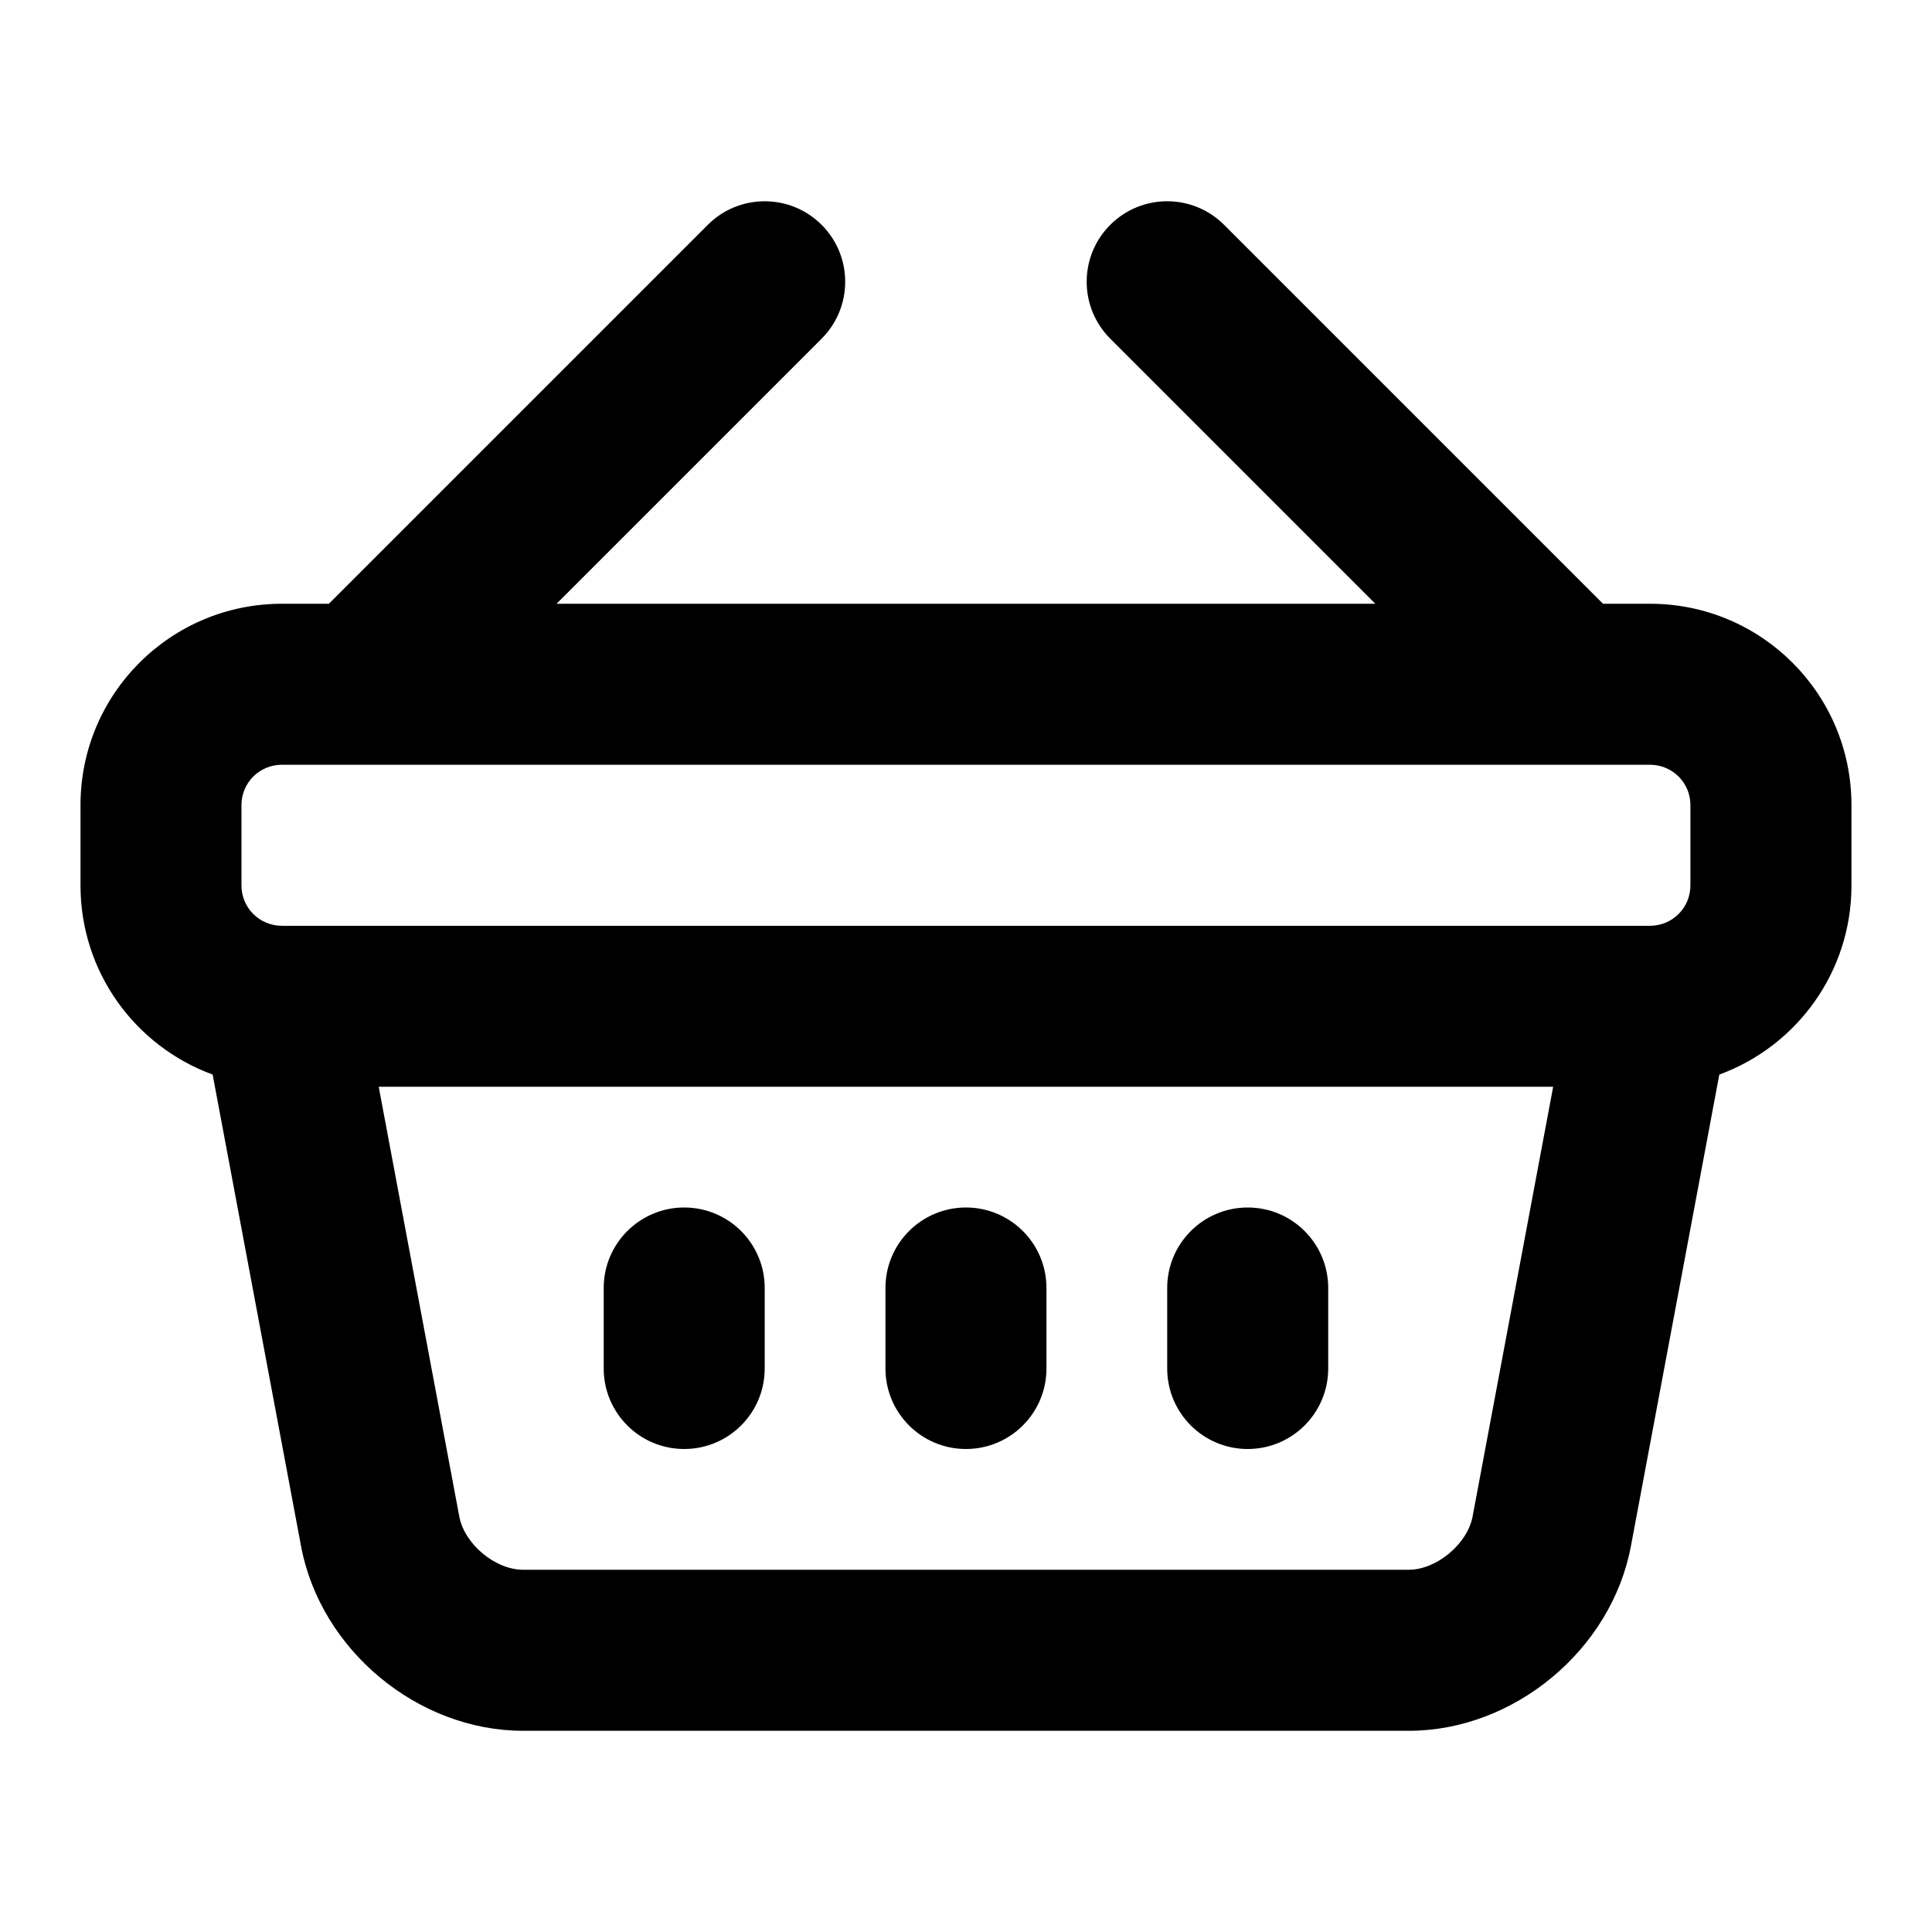 <?xml version="1.0" encoding="UTF-8"?><svg version="1.1" viewBox="0 0 48 48" xmlns="http://www.w3.org/2000/svg" xmlns:xlink="http://www.w3.org/1999/xlink"><!--Generated by IJSVG (https://github.com/iconjar/IJSVG)--><path d="M39.828,15h1.165c2.765,0 5.006,2.235 5.006,5.002v1.997c0,2.159 -1.366,3.997 -3.283,4.698l-2.197,11.719c-0.483,2.574 -2.904,4.585 -5.516,4.585h-22.007c-2.618,0 -5.033,-2.009 -5.516,-4.585l-2.197,-11.719c-1.916,-0.701 -3.283,-2.537 -3.283,-4.698v-1.997c0,-2.764 2.239,-5.002 5.006,-5.002h1.165l9.414,-9.414c0.781,-0.781 2.047,-0.781 2.828,0c0.781,0.781 0.781,2.047 0,2.828l-6.586,6.586h20.343l-6.586,-6.586c-0.781,-0.781 -0.781,-2.047 0,-2.828c0.781,-0.781 2.047,-0.781 2.828,0l9.414,9.414v0Zm-30.419,12l2.002,10.678c0.129,0.686 0.893,1.322 1.584,1.322h22.007c0.686,0 1.457,-0.64 1.584,-1.322l2.002,-10.678h-29.18Zm-3.41,-6.998v1.997c0,0.555 0.448,1.002 1.006,1.002h33.987c0.559,0 1.006,-0.448 1.006,-1.002v-1.997c0,-0.555 -0.448,-1.002 -1.006,-1.002h-33.987c-0.559,0 -1.006,0.448 -1.006,1.002Zm9,11.998c0,-1.105 0.895,-2 2,-2c1.105,0 2,0.895 2,2v2c0,1.105 -0.895,2 -2,2c-1.105,0 -2,-0.895 -2,-2v-2Zm7,0c0,-1.105 0.895,-2 2,-2c1.105,0 2,0.895 2,2v2c0,1.105 -0.895,2 -2,2c-1.105,0 -2,-0.895 -2,-2v-2Zm7,0c0,-1.105 0.895,-2 2,-2c1.105,0 2,0.895 2,2v2c0,1.105 -0.895,2 -2,2c-1.105,0 -2,-0.895 -2,-2v-2Z" fill="IconColor1" stroke="none"></path></svg>